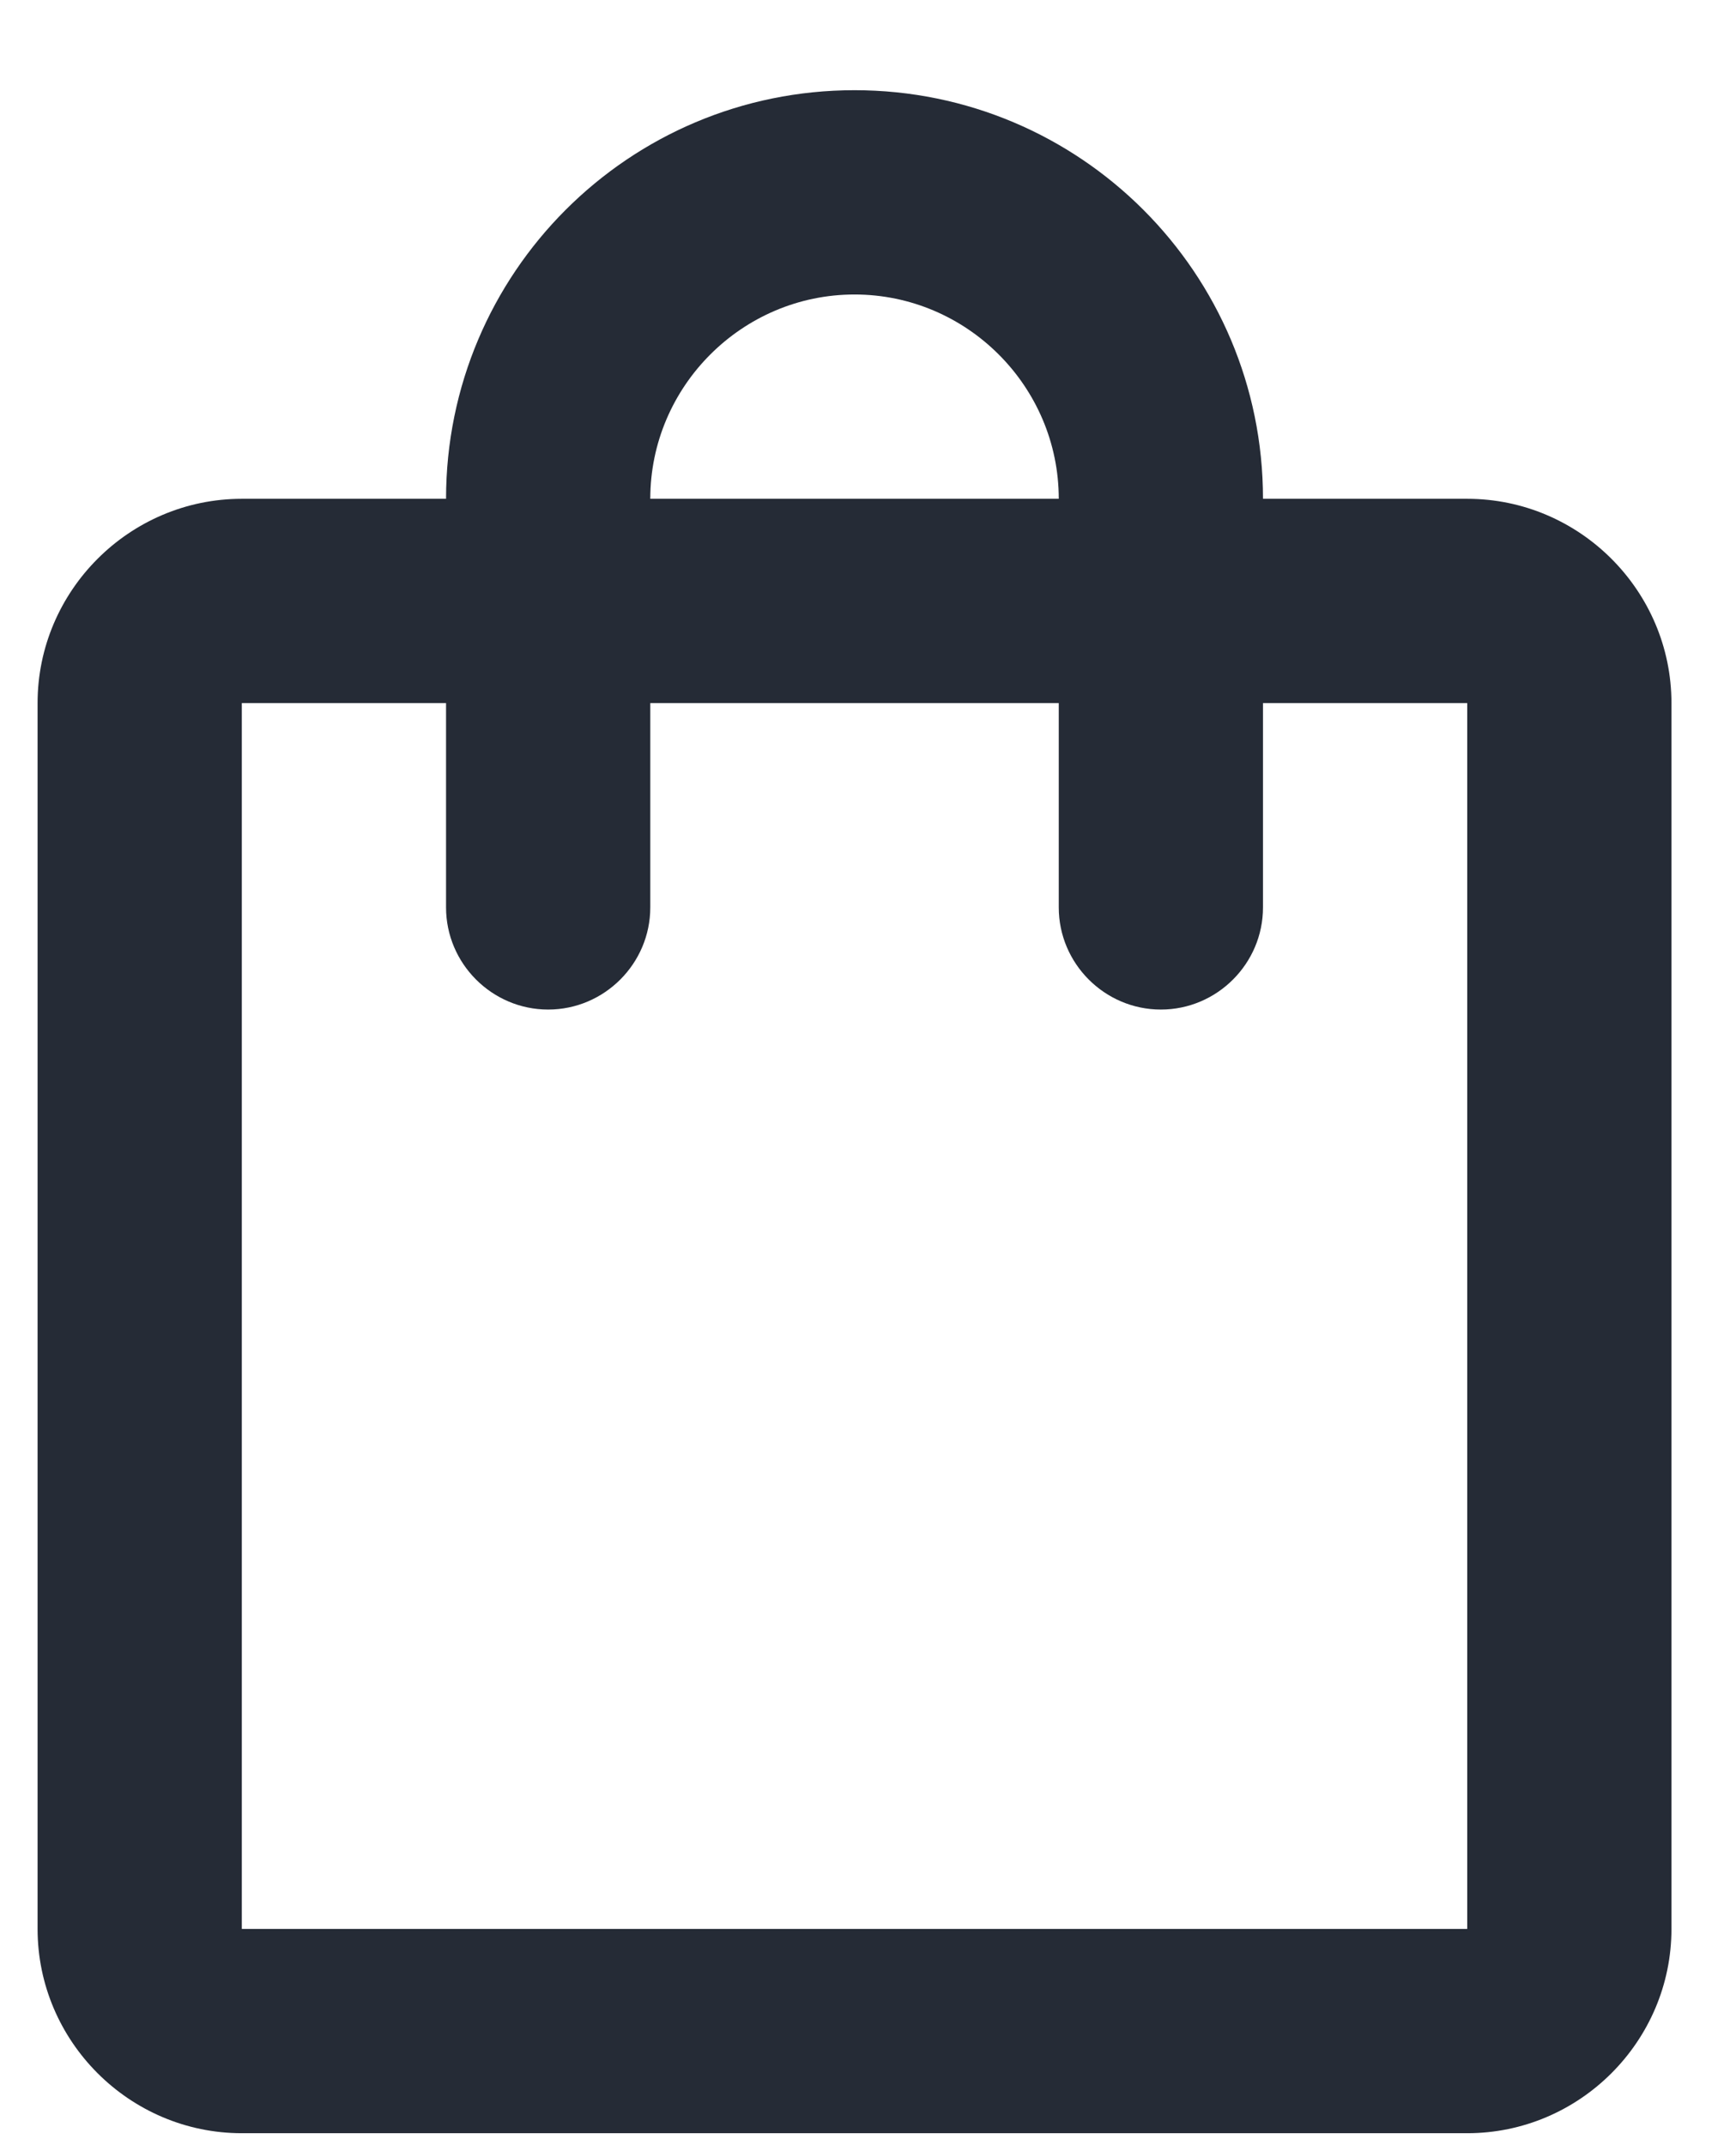 <svg width="17" height="21" viewBox="0 0 17 21" fill="none" xmlns="http://www.w3.org/2000/svg">
<path d="M14.368 4.883H12.368C12.368 2.673 10.578 0.883 8.368 0.883C6.158 0.883 4.368 2.673 4.368 4.883H2.368C1.268 4.883 0.368 5.783 0.368 6.883V18.883C0.368 19.983 1.268 20.883 2.368 20.883H14.368C15.468 20.883 16.368 19.983 16.368 18.883V6.883C16.368 5.783 15.468 4.883 14.368 4.883ZM8.368 2.883C9.468 2.883 10.368 3.783 10.368 4.883H6.368C6.368 3.783 7.268 2.883 8.368 2.883ZM14.368 18.883H2.368V6.883H4.368V8.883C4.368 9.433 4.818 9.883 5.368 9.883C5.918 9.883 6.368 9.433 6.368 8.883V6.883H10.368V8.883C10.368 9.433 10.818 9.883 11.368 9.883C11.918 9.883 12.368 9.433 12.368 8.883V6.883H14.368V18.883Z" fill="#252B36"/>
</svg>
